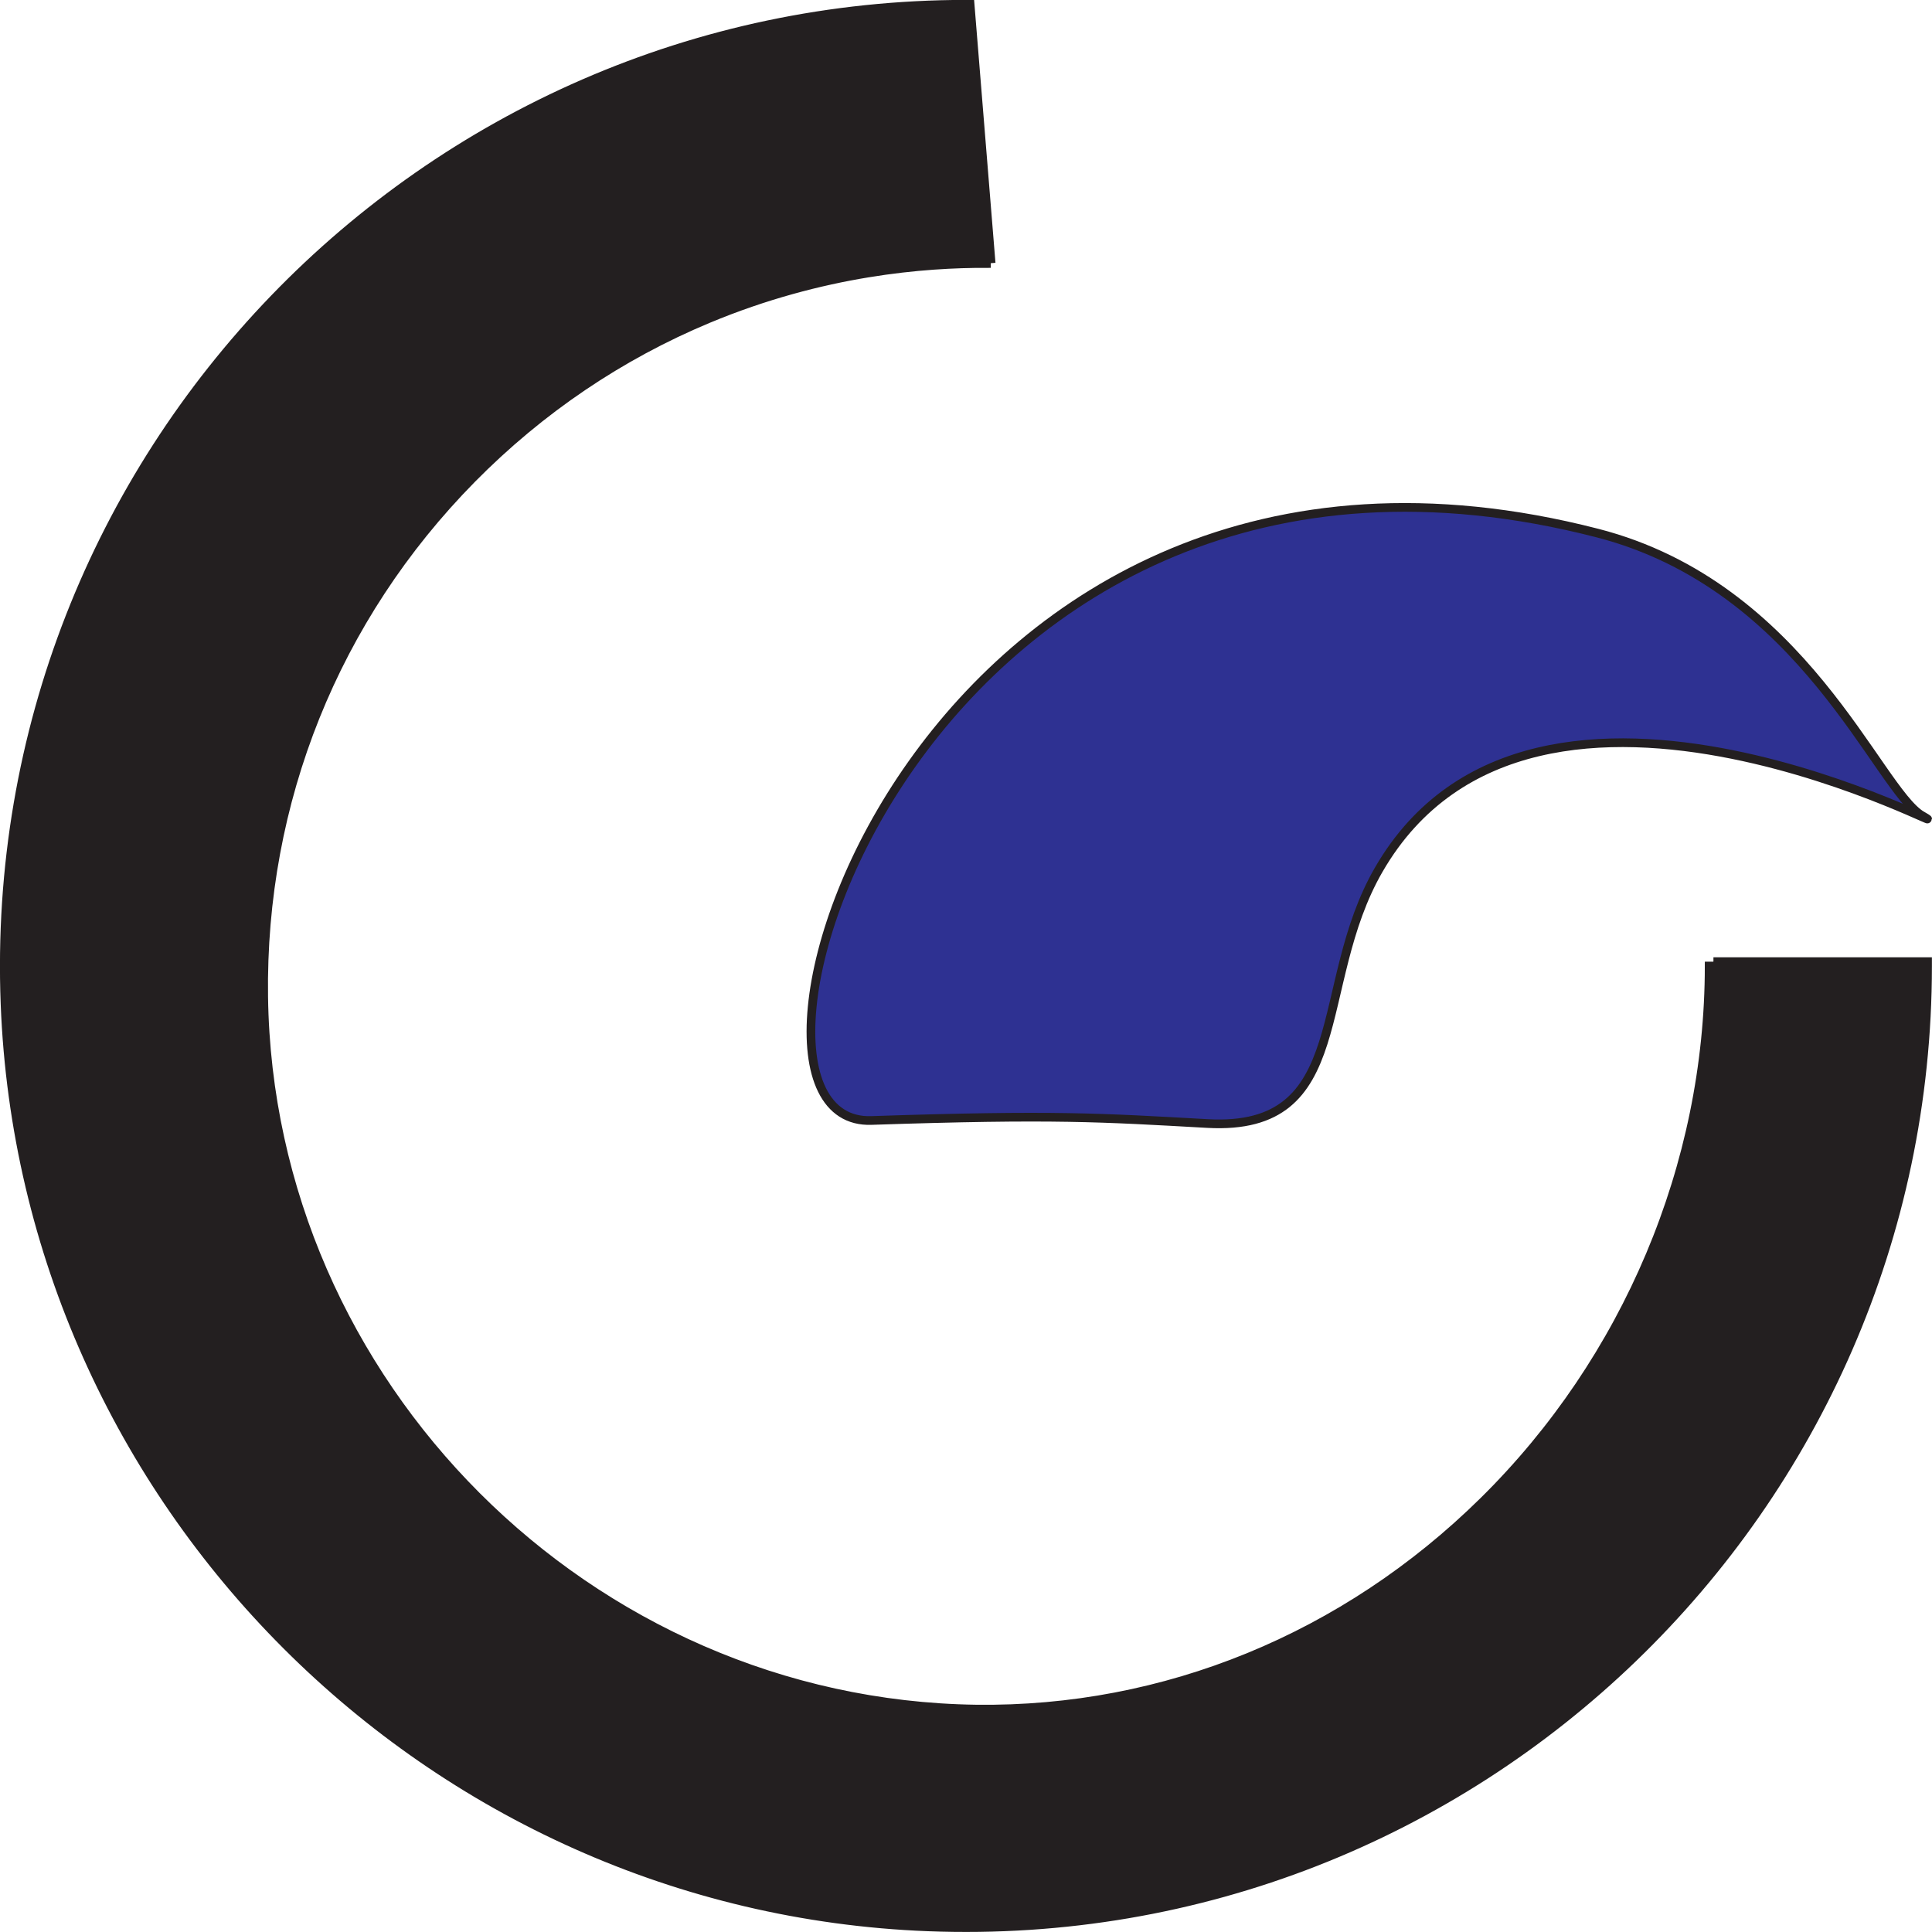 <?xml version="1.0" encoding="UTF-8"?>
<svg xmlns="http://www.w3.org/2000/svg" id="Layer_2" data-name="Layer 2" viewBox="0 0 222.22 222.22">
  <defs>
    <style>
      .cls-1 {
        fill: #231f20;
      }

      .cls-1, .cls-2 {
        stroke: #231f20;
        stroke-miterlimit: 10;
      }

      .cls-2 {
        fill: #2e3192;
      }
    </style>
  </defs>
  <g id="Layer_1-2" data-name="Layer 1">
    <g>
      <path class="cls-1" d="m197.09,110.61v.5h-.5c0,22.86-9.45,45.29-25.93,61.54-15.95,15.73-36.73,24.21-58.39,23.93-44.56-.62-81.32-37.38-81.94-81.94-.31-22.44,8.19-43.59,23.93-59.56,7.89-8,17.1-14.2,27.16-18.4,13.25-5.53,25.04-6.39,32.04-6.37v-.5l.5-.04-2.38-29.28h-.46C48.67.5-1.85,52.51.58,115.48c2.22,57.41,48.75,103.93,106.15,106.15,62.97,2.44,114.98-48.08,114.98-110.52v-.5h-24.63Z"></path>
      <path class="cls-2" d="m221.08,93.82c-5.13-3.02-13.6-26.4-37.36-32.51-77.69-19.99-104.65,68.28-83.5,67.57s26.45-.33,38.67.35c16.93.94,11.98-15.87,19.7-29.21,18.01-31.14,69.43-2.12,62.49-6.21Z"></path>
    </g>
  </g>
</svg>
